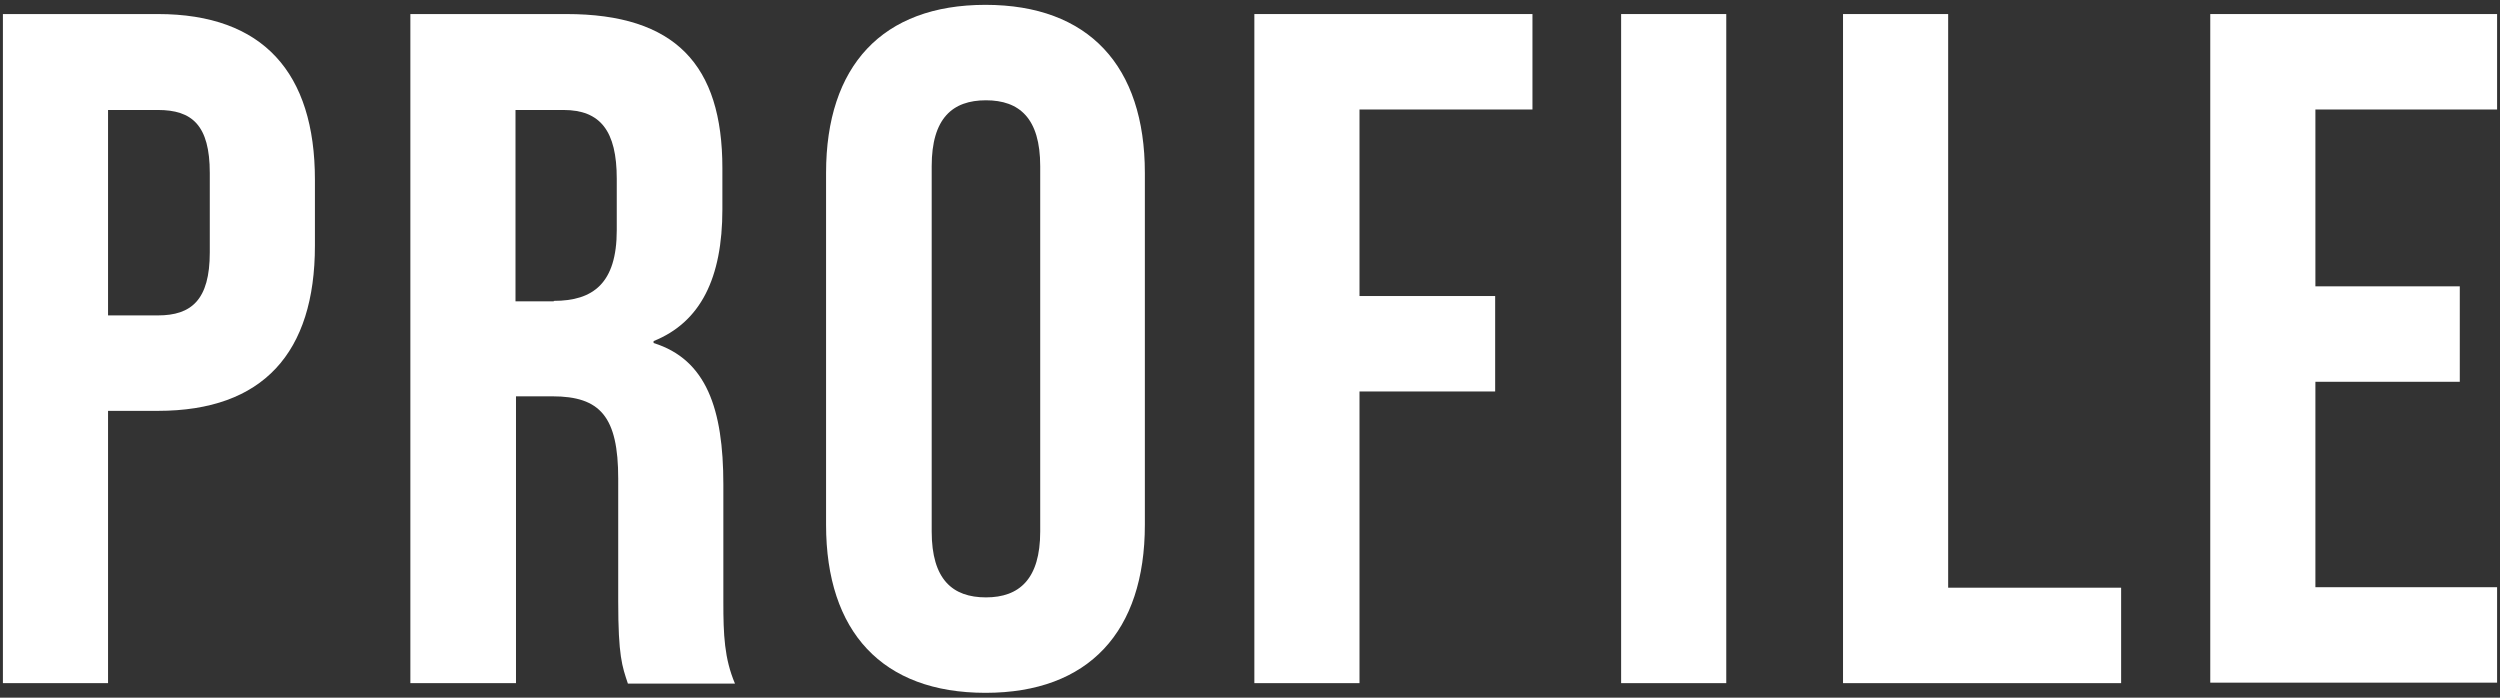 <?xml version="1.0" encoding="utf-8"?>
<!-- Generator: Adobe Illustrator 24.3.0, SVG Export Plug-In . SVG Version: 6.00 Build 0)  -->
<svg version="1.1" id="レイヤー_1" xmlns="http://www.w3.org/2000/svg" xmlns:xlink="http://www.w3.org/1999/xlink" x="0px"
	 y="0px" viewBox="0 0 516 144" style="enable-background:new 0 0 516 144;" xml:space="preserve">
<rect x="0" y="0" width="516" height="144" fill="#333333" stroke="none"/>
<style type="text/css">
	.st0{fill:#FFFFFF;}
</style>
<g>
	<path class="st0" d="M0.6,2.9h32C54.3,2.9,65,15,65,37.1v13.6c0,22.1-10.7,34.1-32.4,34.1H22.3v56.2H0.6V2.9z M32.6,65.1
		c6.9,0,10.7-3.2,10.7-13V35.7c0-9.9-3.7-13-10.7-13H22.3v42.4H32.6z"/>
	<path class="st0" d="M84.7,2.9h32.2c22.5,0,32.2,10.5,32.2,31.8v8.5c0,14.2-4.5,23.3-14.2,27.2v0.4c10.9,3.4,14.4,13.6,14.4,29.2
		v24.3c0,6.7,0.2,11.6,2.4,16.8h-22.1c-1.2-3.6-2-5.7-2-17V98.8c0-12.8-3.7-17-13.6-17h-7.5v59.2H84.7V2.9z M114.3,62.1
		c8.1,0,13-3.6,13-14.6V36.9c0-9.9-3.4-14.2-11-14.2h-9.9v39.5H114.3z"/>
	<path class="st0" d="M170.5,108.3V35.7c0-22.1,11.6-34.7,32.9-34.7c21.3,0,32.9,12.6,32.9,34.7v72.6c0,22.1-11.6,34.7-32.9,34.7
		C182.1,143,170.5,130.4,170.5,108.3z M214.7,109.7V34.3c0-9.9-4.3-13.6-11.2-13.6c-6.9,0-11.2,3.7-11.2,13.6v75.4
		c0,9.9,4.3,13.6,11.2,13.6C210.4,123.3,214.7,119.5,214.7,109.7z"/>
	<path class="st0" d="M258.9,2.9h57.4v19.7h-35.7v38.5h28v19.7h-28v60.2h-21.7V2.9z"/>
	<path class="st0" d="M334.6,2.9h21.7v138.1h-21.7V2.9z"/>
	<path class="st0" d="M380.4,2.9h21.7v118.4h35.7v19.7h-57.4V2.9z"/>
	<path class="st0" d="M456.2,2.9h59.2v19.7h-37.5v36.5h29.8v19.7h-29.8v42.4h37.5v19.7h-59.2V2.9z"/>
</g>
</svg>

